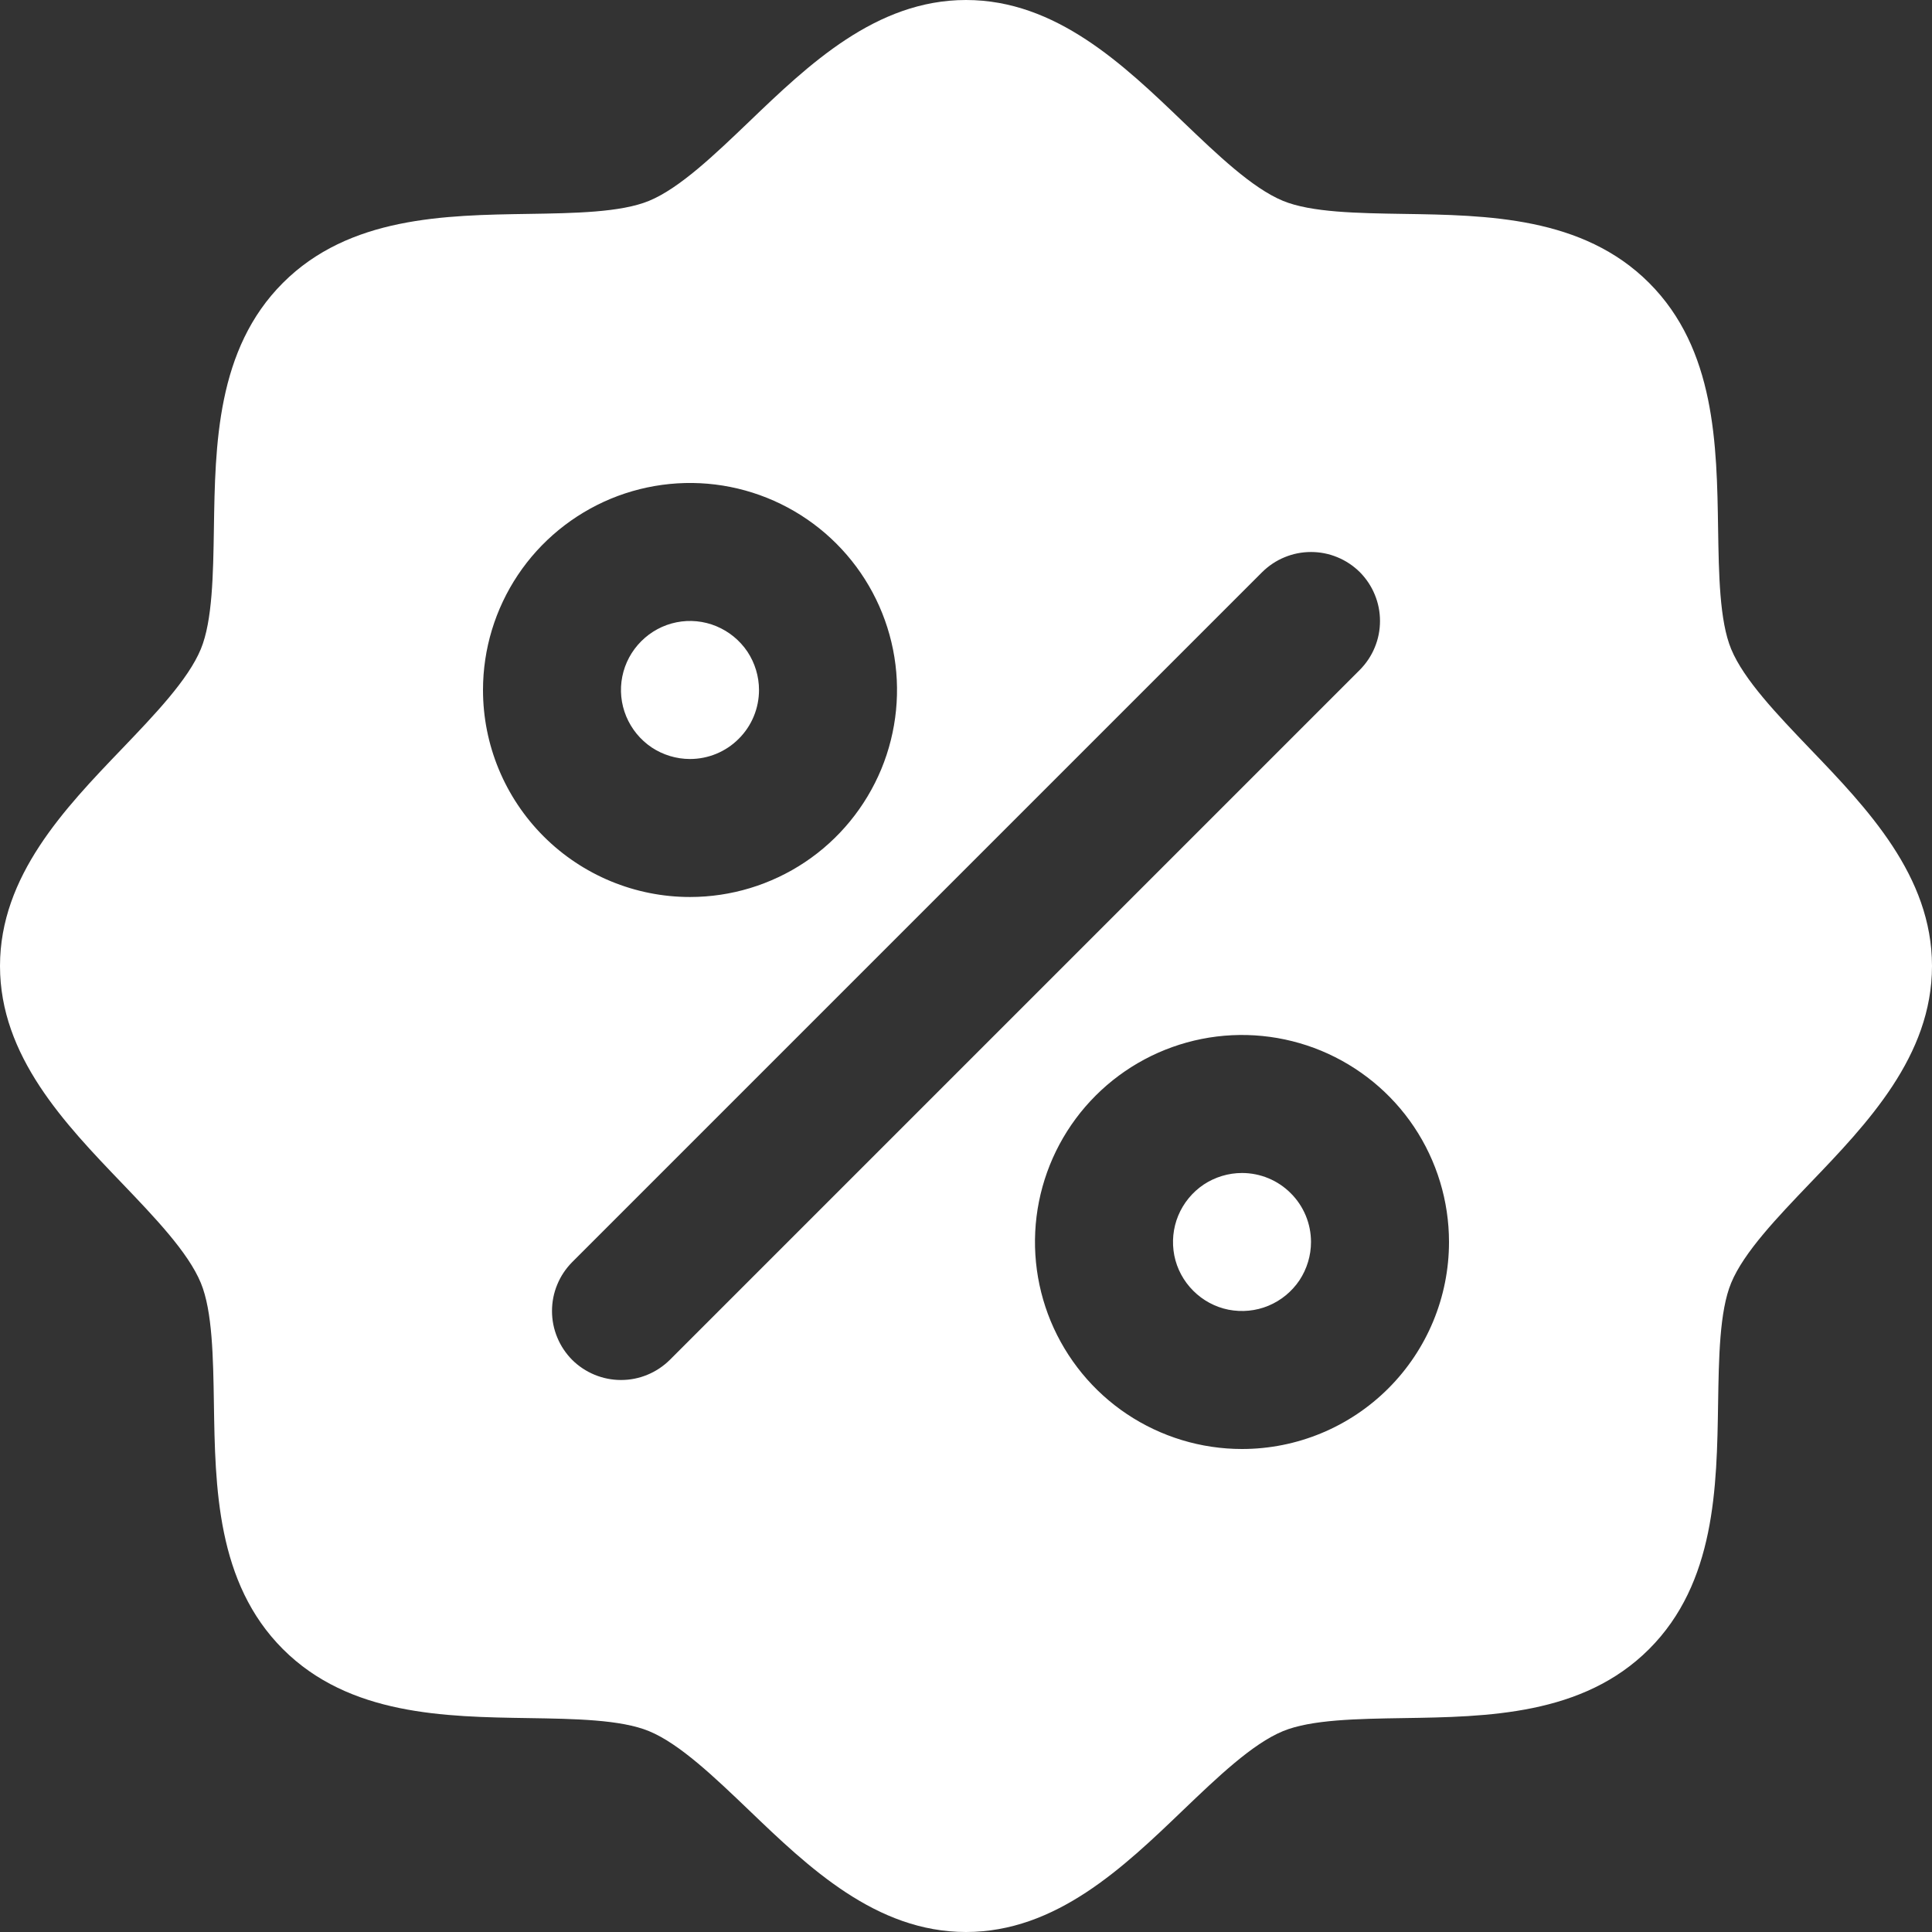 <svg xmlns="http://www.w3.org/2000/svg" width="21" height="21" viewBox="0 0 21 21" fill="none"><rect x="0" y="0" width="21" height="21" fill="#333333" stroke="none"/><path d="M7.5 8.25C7.352 8.25 7.207 8.206 7.083 8.124C6.96 8.041 6.864 7.924 6.807 7.787C6.75 7.65 6.735 7.499 6.764 7.354C6.793 7.208 6.865 7.075 6.97 6.97C7.075 6.865 7.208 6.793 7.354 6.764C7.499 6.735 7.65 6.75 7.787 6.807C7.924 6.864 8.041 6.96 8.124 7.083C8.206 7.207 8.25 7.352 8.25 7.5C8.25 7.699 8.171 7.89 8.03 8.03C7.89 8.171 7.699 8.25 7.5 8.25ZM13.5 12.75C13.352 12.75 13.207 12.794 13.083 12.876C12.96 12.959 12.864 13.076 12.807 13.213C12.75 13.35 12.736 13.501 12.764 13.646C12.793 13.792 12.865 13.925 12.97 14.03C13.075 14.135 13.208 14.207 13.354 14.236C13.499 14.264 13.65 14.25 13.787 14.193C13.924 14.136 14.041 14.04 14.124 13.917C14.206 13.793 14.25 13.648 14.25 13.5C14.25 13.301 14.171 13.11 14.03 12.97C13.89 12.829 13.699 12.75 13.5 12.75ZM21 10.5C21 11.479 20.296 12.213 19.674 12.861C19.321 13.23 18.955 13.611 18.817 13.945C18.69 14.252 18.683 14.76 18.675 15.252C18.661 16.167 18.646 17.204 17.925 17.925C17.204 18.646 16.167 18.661 15.252 18.675C14.76 18.683 14.252 18.69 13.945 18.817C13.611 18.955 13.23 19.321 12.861 19.674C12.213 20.296 11.479 21 10.5 21C9.521 21 8.787 20.296 8.139 19.674C7.77 19.321 7.389 18.955 7.055 18.817C6.748 18.69 6.24 18.683 5.748 18.675C4.833 18.661 3.796 18.646 3.075 17.925C2.354 17.204 2.339 16.167 2.325 15.252C2.317 14.76 2.31 14.252 2.183 13.945C2.045 13.611 1.679 13.23 1.326 12.861C0.704 12.213 0 11.479 0 10.5C0 9.521 0.704 8.787 1.326 8.139C1.679 7.77 2.045 7.389 2.183 7.055C2.31 6.748 2.317 6.24 2.325 5.748C2.339 4.833 2.354 3.796 3.075 3.075C3.796 2.354 4.833 2.339 5.748 2.325C6.24 2.317 6.748 2.31 7.055 2.183C7.389 2.045 7.77 1.679 8.139 1.326C8.787 0.704 9.521 0 10.5 0C11.479 0 12.213 0.704 12.861 1.326C13.23 1.679 13.611 2.045 13.945 2.183C14.252 2.31 14.76 2.317 15.252 2.325C16.167 2.339 17.204 2.354 17.925 3.075C18.646 3.796 18.661 4.833 18.675 5.748C18.683 6.24 18.69 6.748 18.817 7.055C18.955 7.389 19.321 7.77 19.674 8.139C20.296 8.787 21 9.521 21 10.5ZM7.5 9.75C7.945 9.75 8.38 9.618 8.75 9.371C9.12 9.124 9.408 8.772 9.579 8.361C9.749 7.95 9.794 7.497 9.707 7.061C9.62 6.625 9.406 6.224 9.091 5.909C8.776 5.594 8.375 5.38 7.939 5.293C7.503 5.206 7.05 5.251 6.639 5.421C6.228 5.592 5.876 5.88 5.629 6.25C5.382 6.62 5.25 7.055 5.25 7.5C5.25 8.097 5.487 8.669 5.909 9.091C6.331 9.513 6.903 9.75 7.5 9.75ZM14.781 7.281C14.85 7.211 14.906 7.128 14.943 7.037C14.981 6.946 15 6.849 15 6.75C15 6.651 14.981 6.554 14.943 6.463C14.906 6.372 14.85 6.289 14.781 6.219C14.711 6.15 14.628 6.094 14.537 6.057C14.446 6.019 14.348 6 14.25 6C14.152 6 14.054 6.019 13.963 6.057C13.872 6.094 13.789 6.15 13.719 6.219L6.219 13.719C6.15 13.789 6.094 13.872 6.057 13.963C6.019 14.054 6 14.152 6 14.25C6 14.348 6.019 14.446 6.057 14.537C6.094 14.628 6.15 14.711 6.219 14.781C6.36 14.921 6.551 15 6.75 15C6.849 15 6.946 14.981 7.037 14.943C7.128 14.906 7.211 14.85 7.281 14.781L14.781 7.281ZM15.75 13.5C15.75 13.055 15.618 12.62 15.371 12.25C15.124 11.88 14.772 11.592 14.361 11.421C13.95 11.251 13.498 11.206 13.061 11.293C12.625 11.38 12.224 11.594 11.909 11.909C11.594 12.224 11.38 12.625 11.293 13.061C11.206 13.498 11.251 13.95 11.421 14.361C11.592 14.772 11.88 15.124 12.25 15.371C12.62 15.618 13.055 15.75 13.5 15.75C14.097 15.75 14.669 15.513 15.091 15.091C15.513 14.669 15.75 14.097 15.75 13.5Z" fill="white"></path></svg>